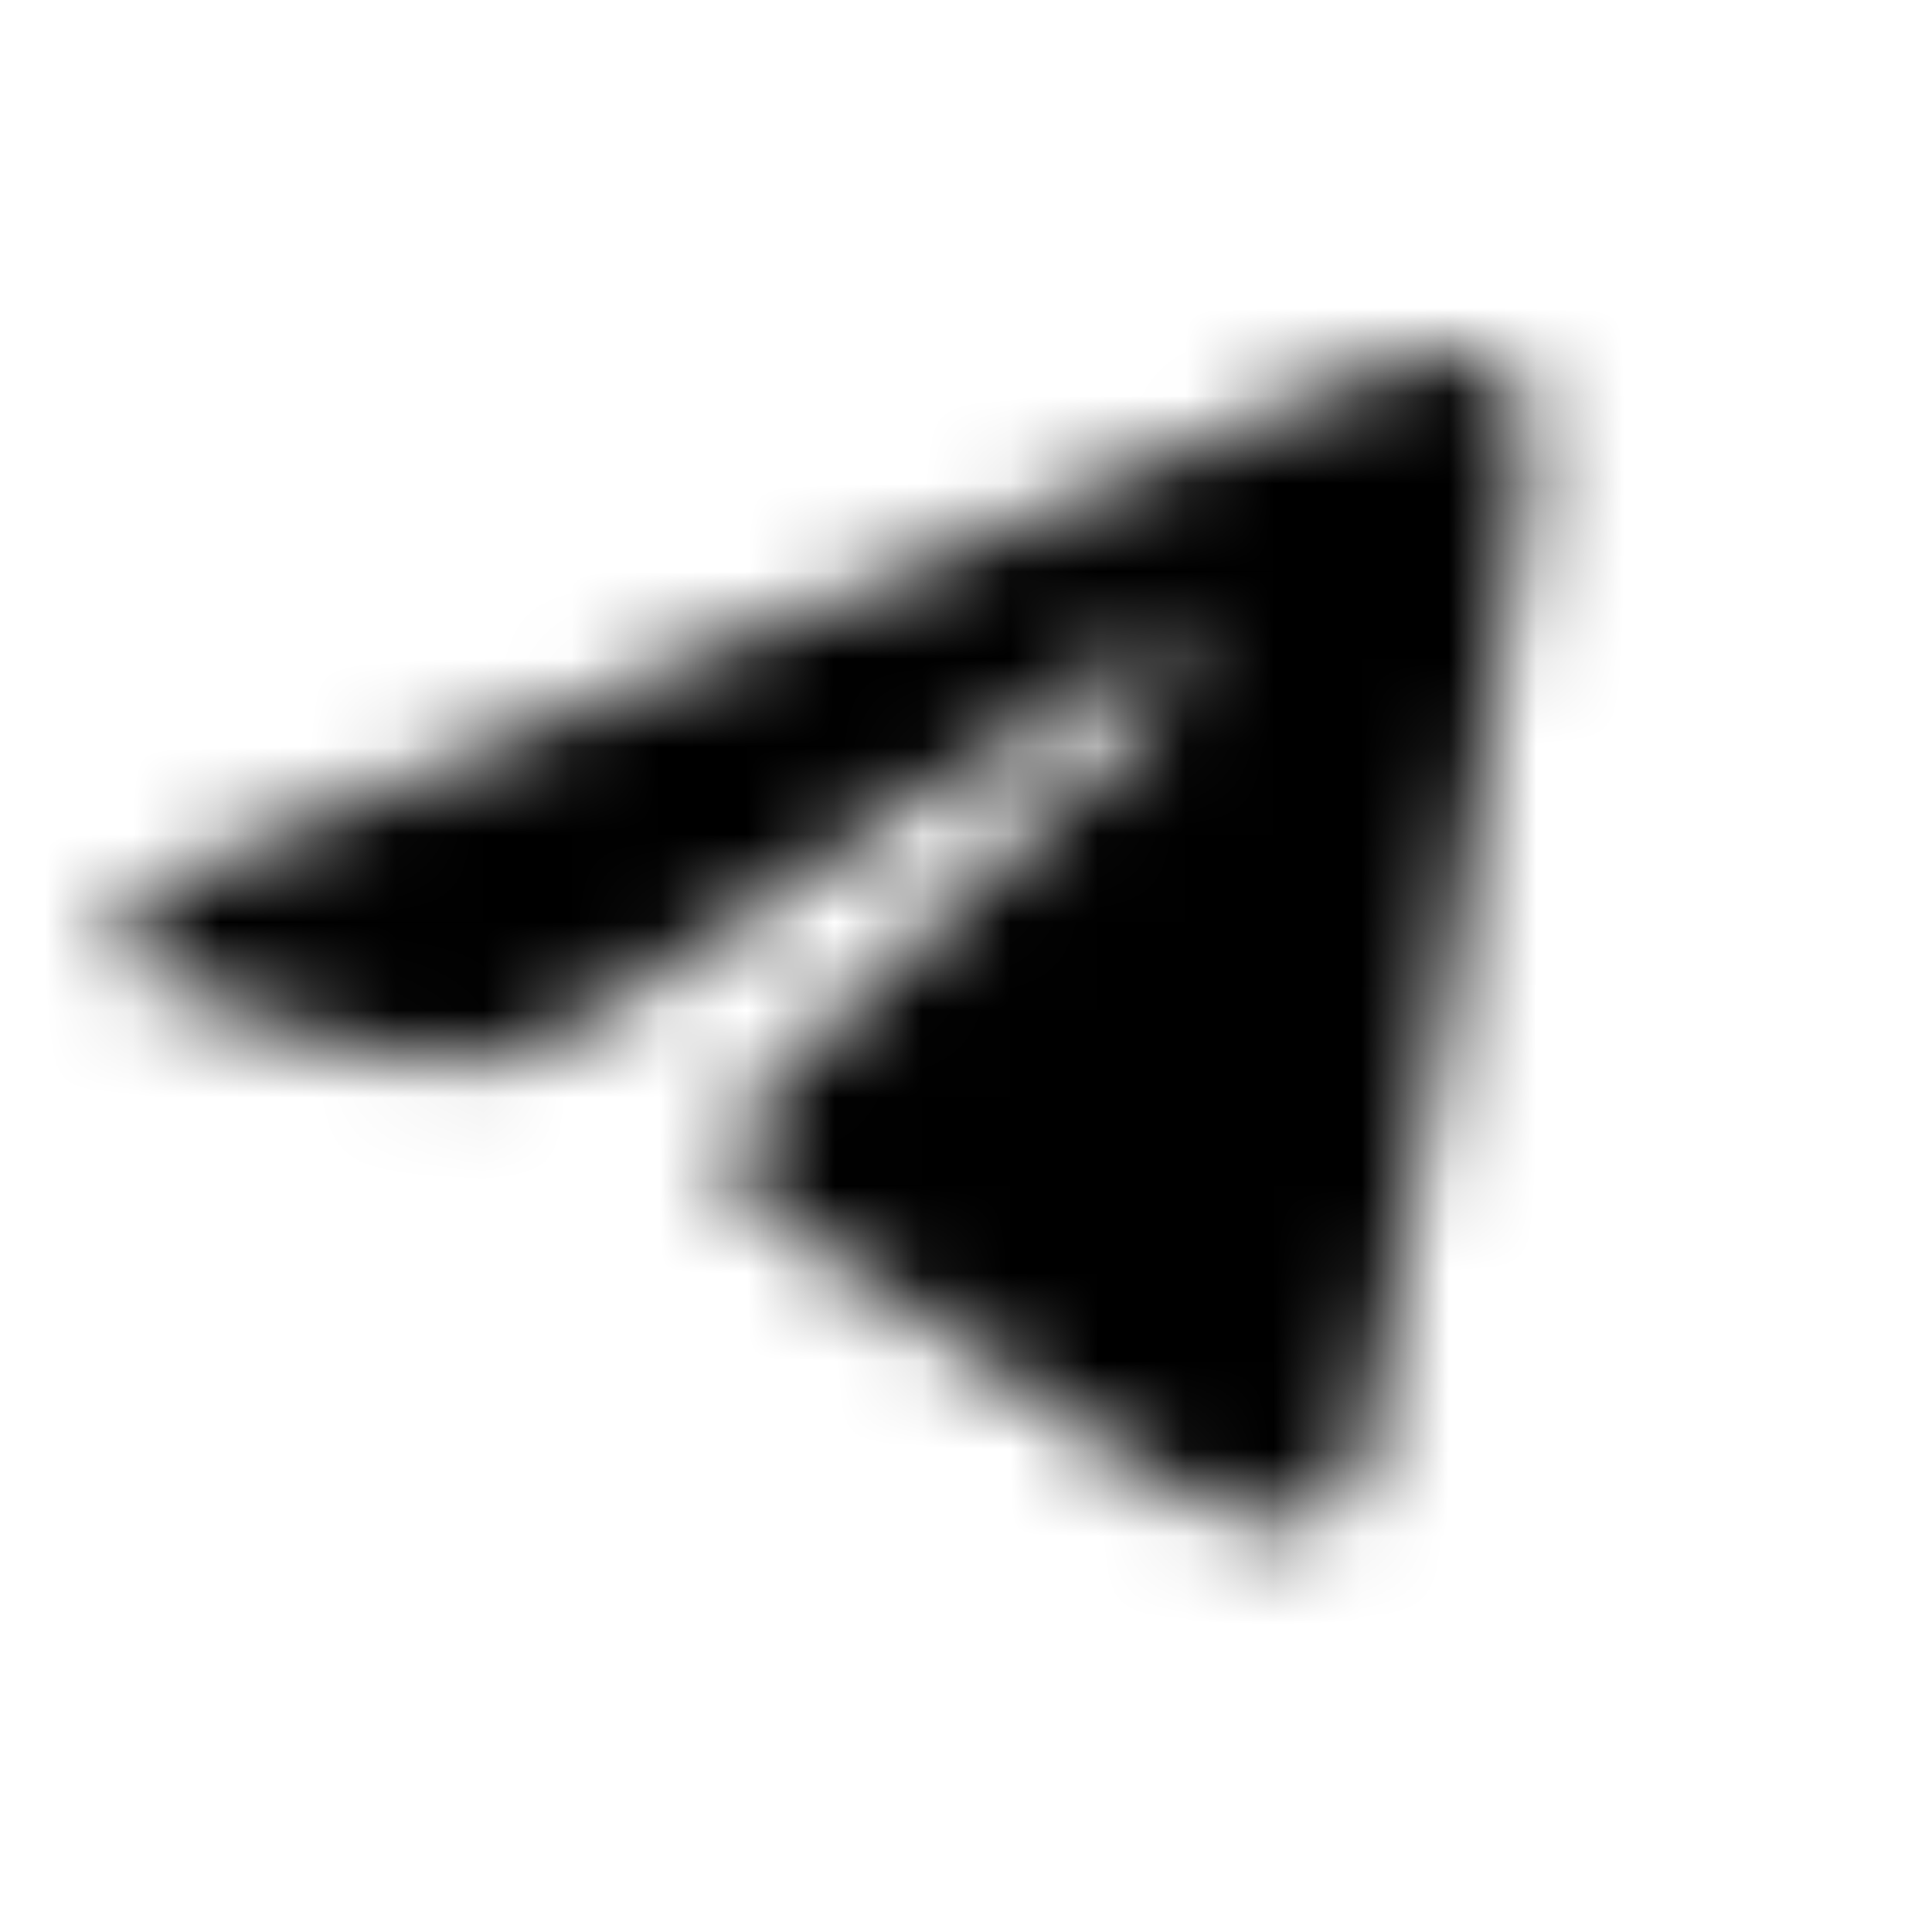 <svg width="22" height="22" viewBox="0 0 22 22" fill="none" xmlns="http://www.w3.org/2000/svg">
<mask id="mask0_668_834" style="mask-type:alpha" maskUnits="userSpaceOnUse" x="1" y="4" width="17" height="14">
<path d="M8.958 12.158C7.928 13.176 8.338 13.545 8.958 13.981C10.435 15.02 11.404 15.694 13.271 16.906C15.138 18.118 15.463 16.773 15.57 16.427C15.824 15.606 17.2 7.084 17.349 5.752C17.46 4.765 17.391 4.375 17.111 4.152C16.751 3.864 16.022 4.077 15.254 4.375C14.149 4.805 3.476 9.343 2.129 9.945C0.853 10.514 1.411 10.993 1.789 11.187C2.129 11.36 3.525 11.808 3.859 11.893C5.566 12.328 6.082 11.977 6.797 11.563C7.828 10.967 12.5 7.748 12.729 7.598C12.959 7.448 13.222 7.281 13.398 7.45C13.574 7.62 13.384 7.855 13.241 8.001C11.855 9.416 9.987 11.14 8.958 12.158Z" fill="black"/>
</mask>
<g mask="url(#mask0_668_834)">
<path d="M-0.008 0H21.411V21.419H-0.008V0Z" fill="black"/>
</g>
</svg>
